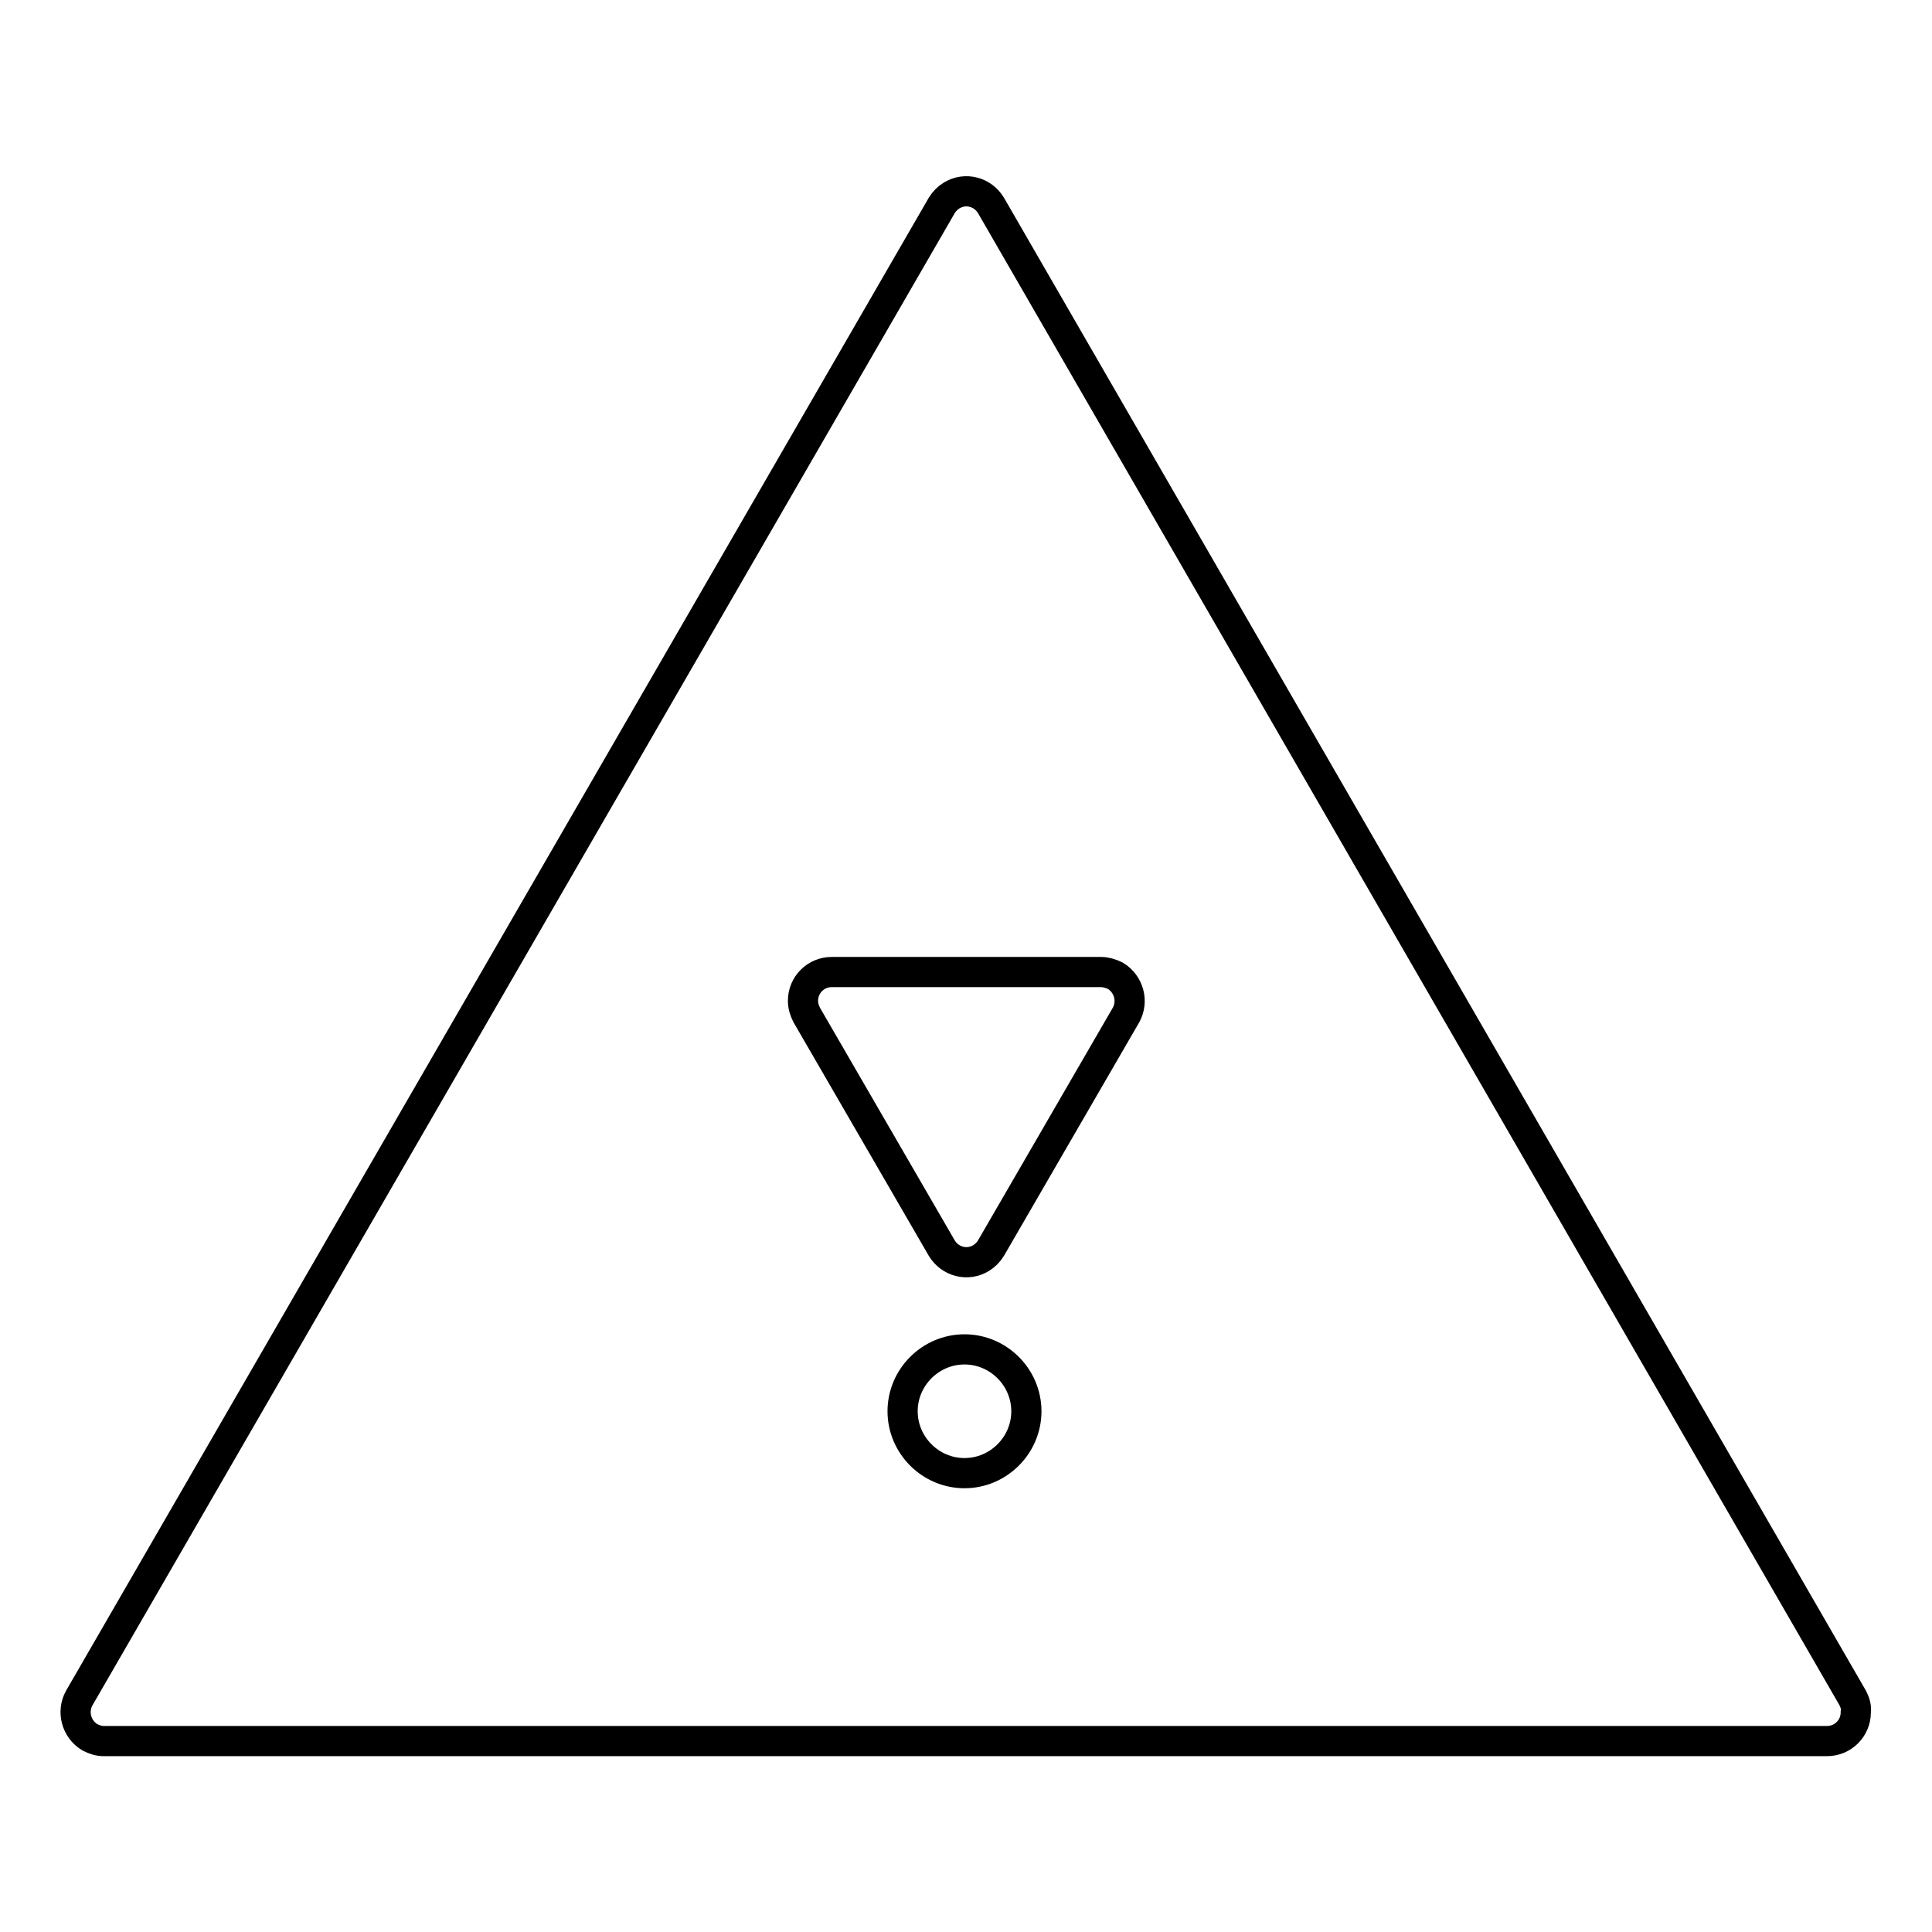 <?xml version="1.0" encoding="utf-8"?>
<!-- Svg Vector Icons : http://www.onlinewebfonts.com/icon -->
<!DOCTYPE svg PUBLIC "-//W3C//DTD SVG 1.1//EN" "http://www.w3.org/Graphics/SVG/1.1/DTD/svg11.dtd">
<svg version="1.1" xmlns="http://www.w3.org/2000/svg" xmlns:xlink="http://www.w3.org/1999/xlink" x="0px" y="0px" viewBox="0 0 256 256" enable-background="new 0 0 256 256" xml:space="preserve">
<g> <path stroke-width="4" fill-opacity="0" stroke="#000000"  d="M245.5,225L131.3,27.2c-1.1-1.8-3.4-2.4-5.2-1.3c-0.5,0.3-1,0.8-1.3,1.3L10.5,225c-1,1.8-0.4,4.1,1.4,5.2 c0.6,0.3,1.2,0.5,1.8,0.5h228.4c2.1,0,3.8-1.7,3.8-3.8C246,226.2,245.8,225.6,245.5,225z"/> <path stroke-width="4" fill-opacity="0" stroke="#000000"  d="M145.9,128.8h-35.7c-2.1,0-3.8,1.7-3.8,3.8c0,0.7,0.2,1.3,0.5,1.9l17.9,30.9c1.1,1.8,3.4,2.4,5.2,1.3 c0.5-0.3,1-0.8,1.3-1.3l17.9-30.9c1-1.8,0.4-4.1-1.4-5.2C147.2,129,146.5,128.8,145.9,128.8z M127.8,178.8c-4.5,0-8.2,3.7-8.2,8.2 s3.7,8.2,8.2,8.2s8.2-3.7,8.2-8.2S132.3,178.8,127.8,178.8z"/></g>
</svg>